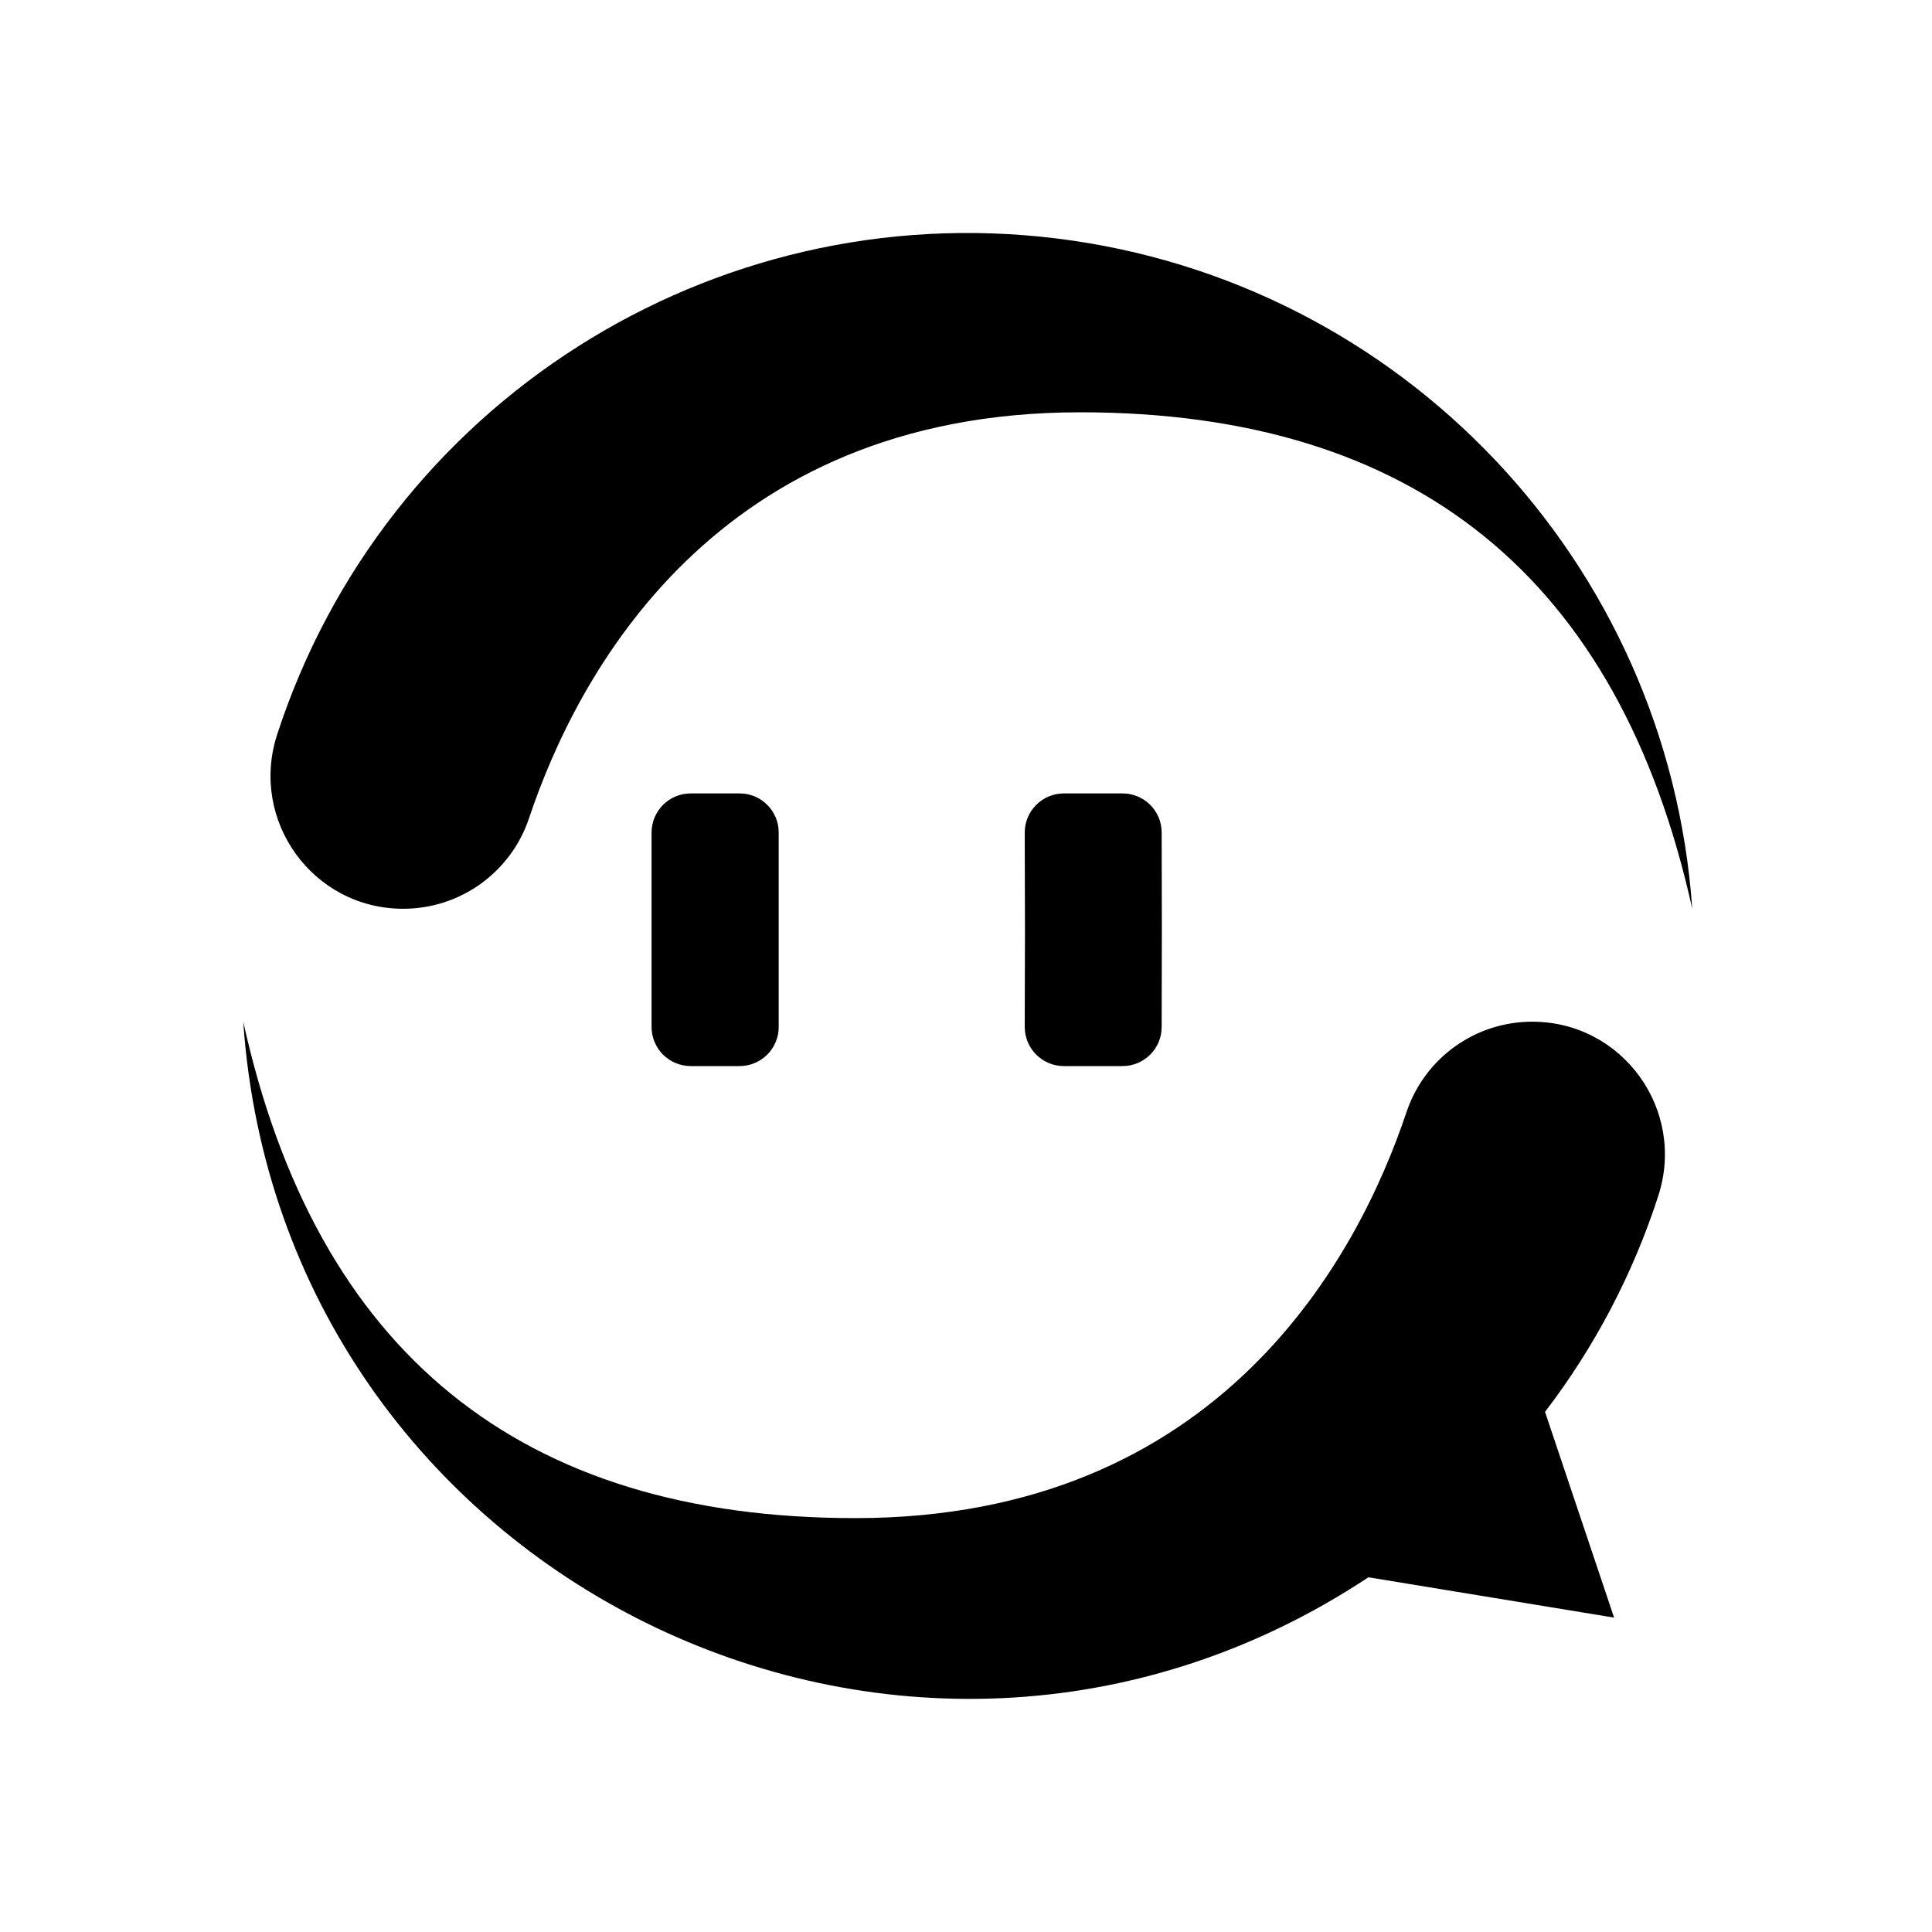 <svg width="24" height="24" viewBox="0 0 40 40" xmlns="http://www.w3.org/2000/svg">
<path fill-rule="evenodd" clip-rule="evenodd" d="M35.036 18.815C34.535 11.635 29.017 5.817 21.873 4.937C14.73 4.058 7.965 8.364 5.738 15.208C5.16 16.988 6.476 18.815 8.347 18.815C9.528 18.816 10.576 18.062 10.952 16.943C11.944 13.978 14.796 8.536 22.363 8.536C29.296 8.536 33.52 11.962 35.036 18.815ZM13.49 21.262V17.236C13.49 17.183 13.495 17.13 13.506 17.078C13.516 17.026 13.531 16.975 13.552 16.926C13.572 16.877 13.597 16.831 13.627 16.786C13.656 16.742 13.69 16.701 13.727 16.664C13.765 16.626 13.806 16.593 13.85 16.563C13.894 16.533 13.941 16.509 13.99 16.488C14.039 16.468 14.089 16.453 14.142 16.442C14.194 16.432 14.246 16.427 14.3 16.427H15.313C15.366 16.427 15.418 16.432 15.471 16.442C15.523 16.453 15.573 16.468 15.623 16.488C15.671 16.509 15.718 16.533 15.762 16.563C15.807 16.593 15.848 16.626 15.885 16.664C15.923 16.701 15.956 16.742 15.986 16.786C16.015 16.831 16.04 16.877 16.061 16.926C16.081 16.975 16.096 17.026 16.107 17.078C16.117 17.13 16.122 17.183 16.122 17.236V21.262C16.122 21.316 16.117 21.368 16.107 21.42C16.096 21.473 16.081 21.523 16.061 21.572C16.04 21.621 16.015 21.668 15.986 21.712C15.956 21.756 15.923 21.797 15.885 21.835C15.848 21.872 15.807 21.906 15.762 21.935C15.718 21.965 15.671 21.99 15.623 22.01C15.573 22.03 15.523 22.046 15.471 22.056C15.418 22.067 15.366 22.072 15.313 22.072H14.3C14.246 22.072 14.194 22.067 14.142 22.056C14.089 22.046 14.039 22.03 13.99 22.01C13.941 21.99 13.894 21.965 13.85 21.935C13.806 21.906 13.765 21.872 13.727 21.835C13.69 21.797 13.656 21.756 13.627 21.712C13.597 21.668 13.572 21.621 13.552 21.572C13.531 21.523 13.516 21.473 13.506 21.42C13.495 21.368 13.49 21.316 13.49 21.262ZM21.216 21.261C21.216 21.708 21.578 22.072 22.026 22.072H23.241C23.688 22.072 24.05 21.71 24.051 21.264L24.055 19.251V19.247L24.051 17.234C24.05 16.788 23.688 16.427 23.241 16.427H22.026C21.578 16.427 21.216 16.79 21.216 17.238L21.221 19.247V19.251L21.216 21.261ZM17.708 31.431C25.275 31.431 28.127 25.99 29.12 23.025C29.495 21.906 30.544 21.152 31.724 21.153C33.595 21.153 34.911 22.979 34.333 24.759C33.811 26.372 33.018 27.885 31.988 29.231L33.418 33.491L28.332 32.656C18.724 39.016 5.827 32.648 5.036 21.153C6.551 28.005 10.776 31.431 17.708 31.431Z" fill="currentColor"/>
</svg>
